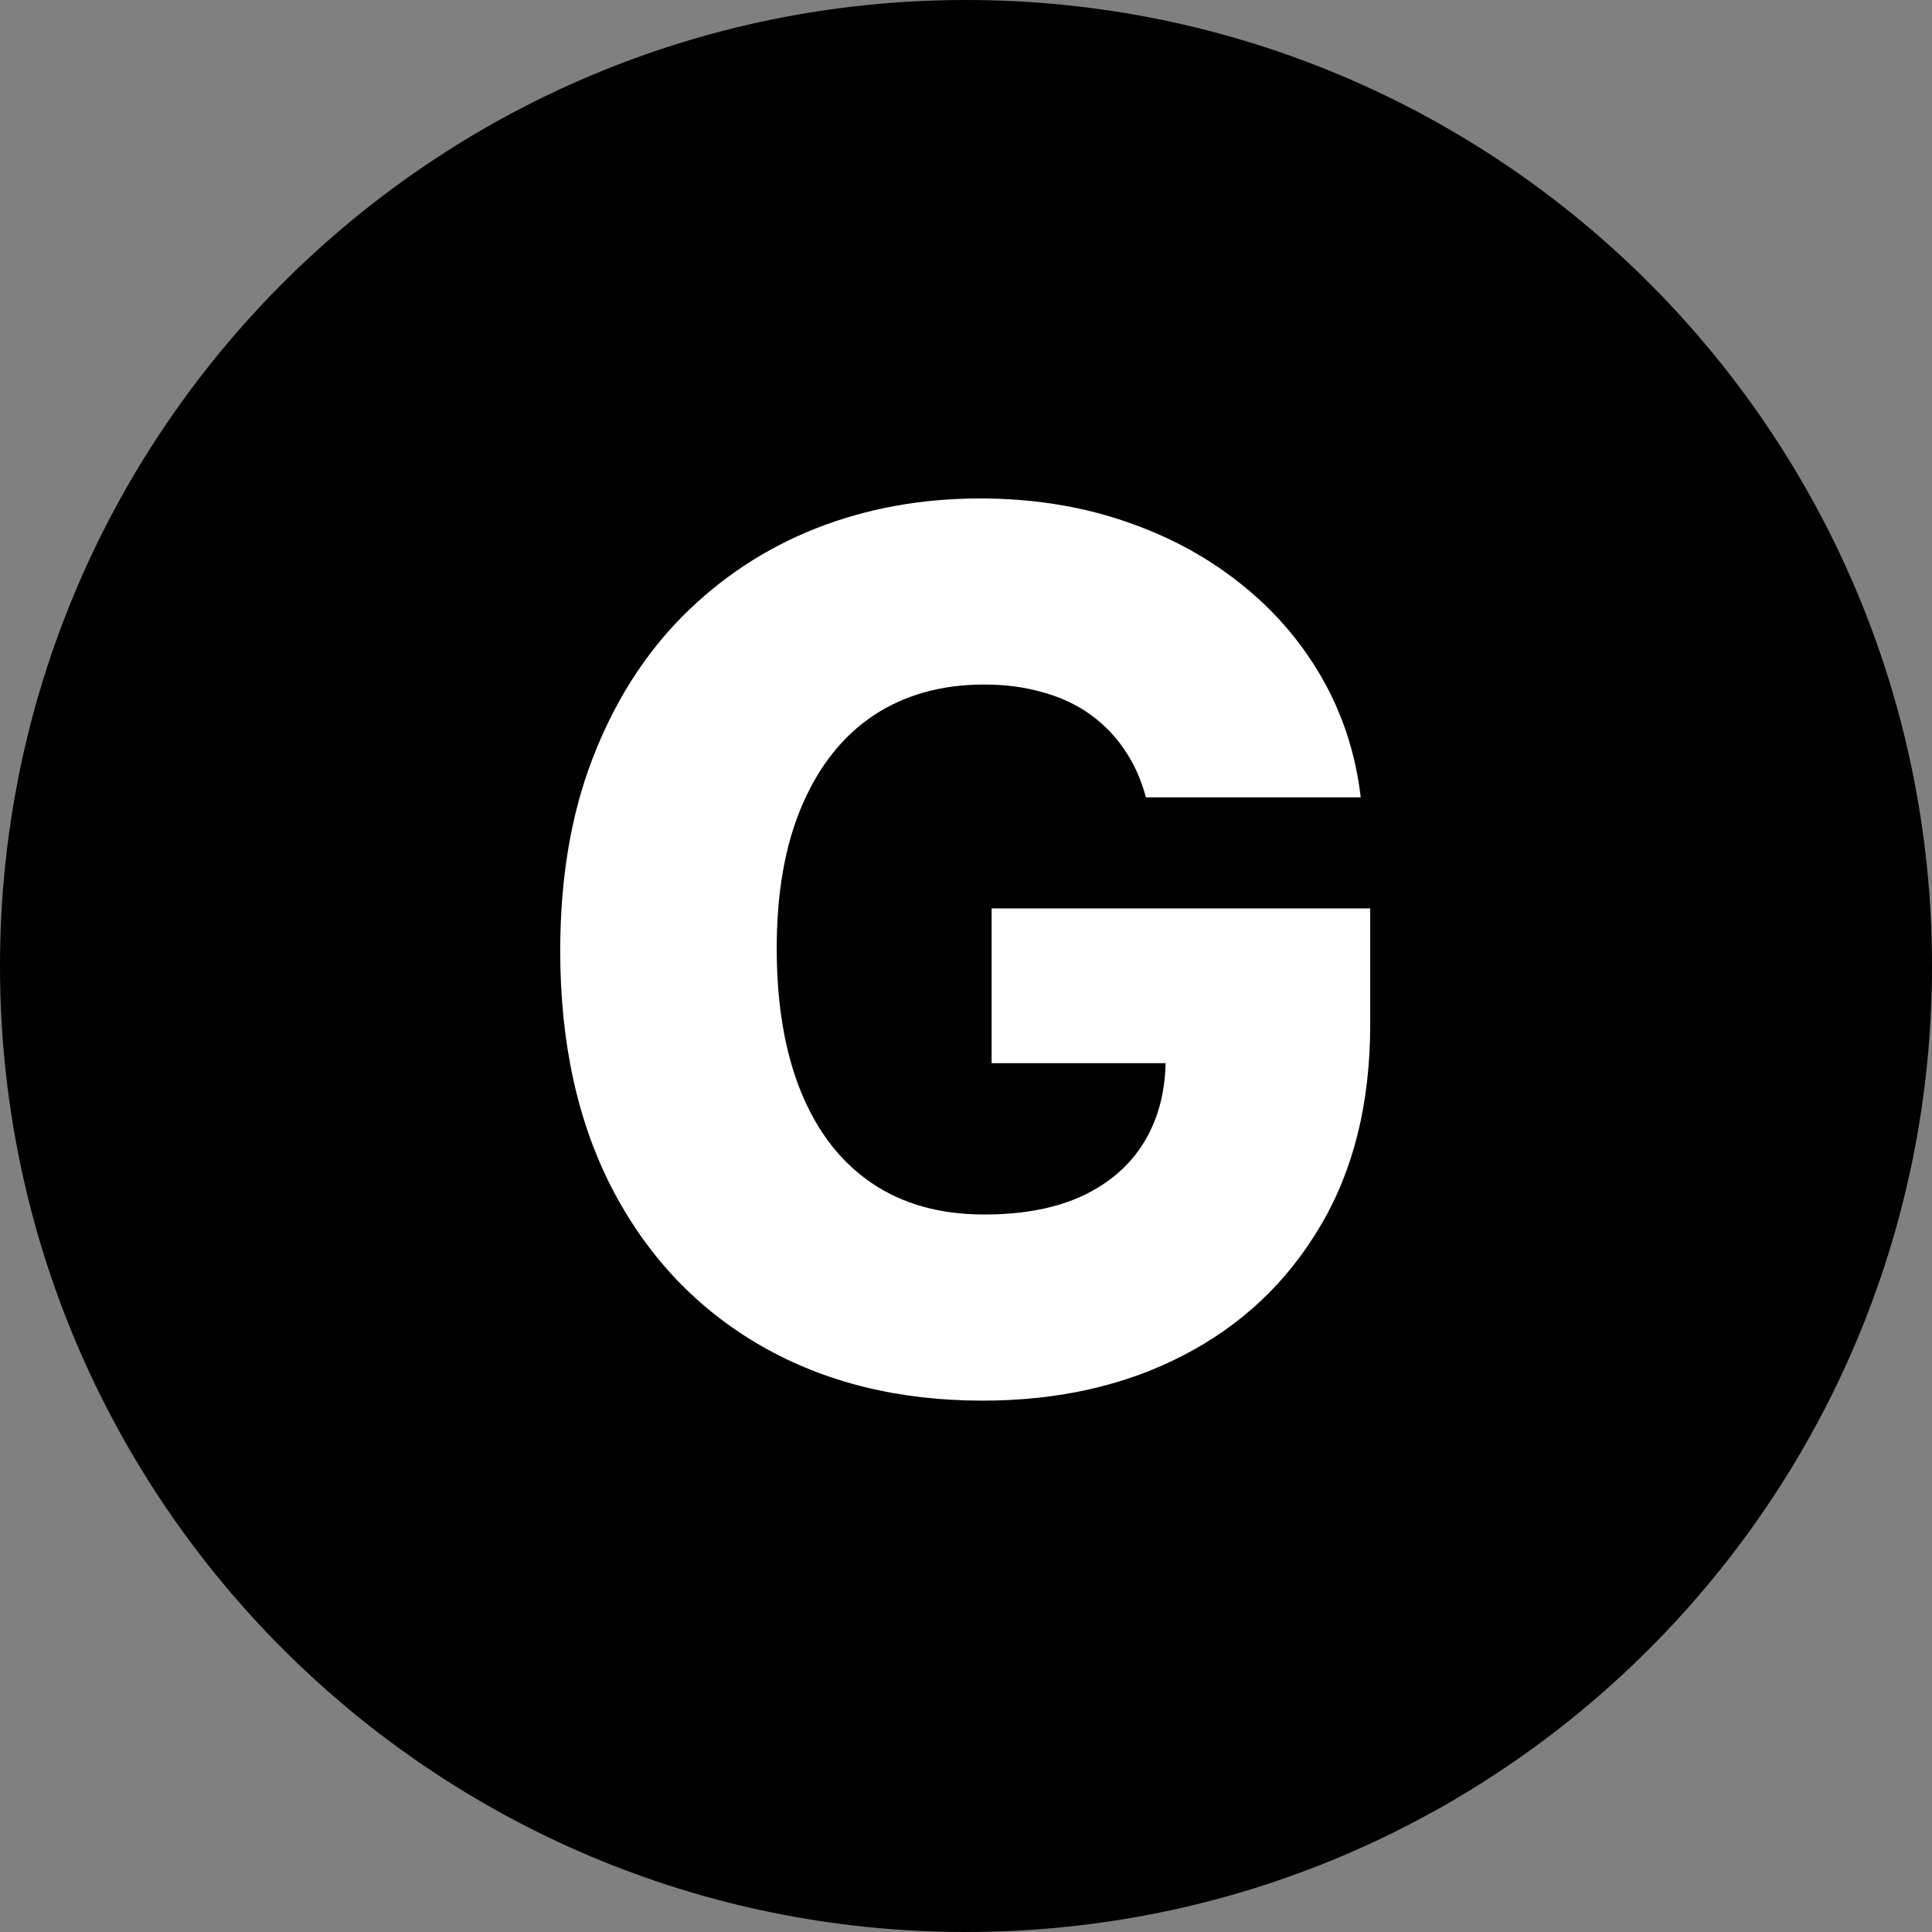 <svg width="32" height="32" viewBox="0 0 32 32" fill="none" xmlns="http://www.w3.org/2000/svg">
<rect x="0" y="0" width="32" height="32" fill="#808080" stroke="none"/>
<path d="M0 16C0 7.163 7.163 0 16 0V0C24.837 0 32 7.163 32 16V16C32 24.837 24.837 32 16 32V32C7.163 32 0 24.837 0 16V16Z" fill="black"/>
<path d="M18.98 13.206C18.9 12.908 18.781 12.645 18.625 12.418C18.469 12.186 18.277 11.989 18.05 11.828C17.823 11.667 17.562 11.546 17.269 11.466C16.975 11.381 16.653 11.338 16.303 11.338C15.597 11.338 14.986 11.508 14.47 11.849C13.959 12.19 13.564 12.688 13.284 13.341C13.005 13.99 12.865 14.778 12.865 15.706C12.865 16.639 13 17.434 13.27 18.092C13.54 18.75 13.931 19.252 14.442 19.598C14.953 19.944 15.574 20.116 16.303 20.116C16.947 20.116 17.491 20.012 17.936 19.804C18.386 19.591 18.727 19.29 18.959 18.902C19.191 18.514 19.307 18.057 19.307 17.531L19.96 17.609H16.424V15.046H22.695V16.97C22.695 18.272 22.418 19.387 21.864 20.315C21.315 21.243 20.557 21.956 19.591 22.453C18.63 22.95 17.524 23.199 16.274 23.199C14.887 23.199 13.668 22.898 12.617 22.297C11.566 21.695 10.746 20.838 10.159 19.726C9.572 18.608 9.279 17.283 9.279 15.749C9.279 14.555 9.456 13.497 9.811 12.574C10.166 11.646 10.661 10.86 11.296 10.216C11.935 9.572 12.674 9.084 13.511 8.753C14.354 8.421 15.261 8.256 16.232 8.256C17.075 8.256 17.858 8.376 18.583 8.618C19.312 8.859 19.956 9.2 20.514 9.641C21.078 10.081 21.535 10.604 21.885 11.21C22.235 11.816 22.453 12.482 22.538 13.206H18.98Z" fill="white"/>
</svg>
